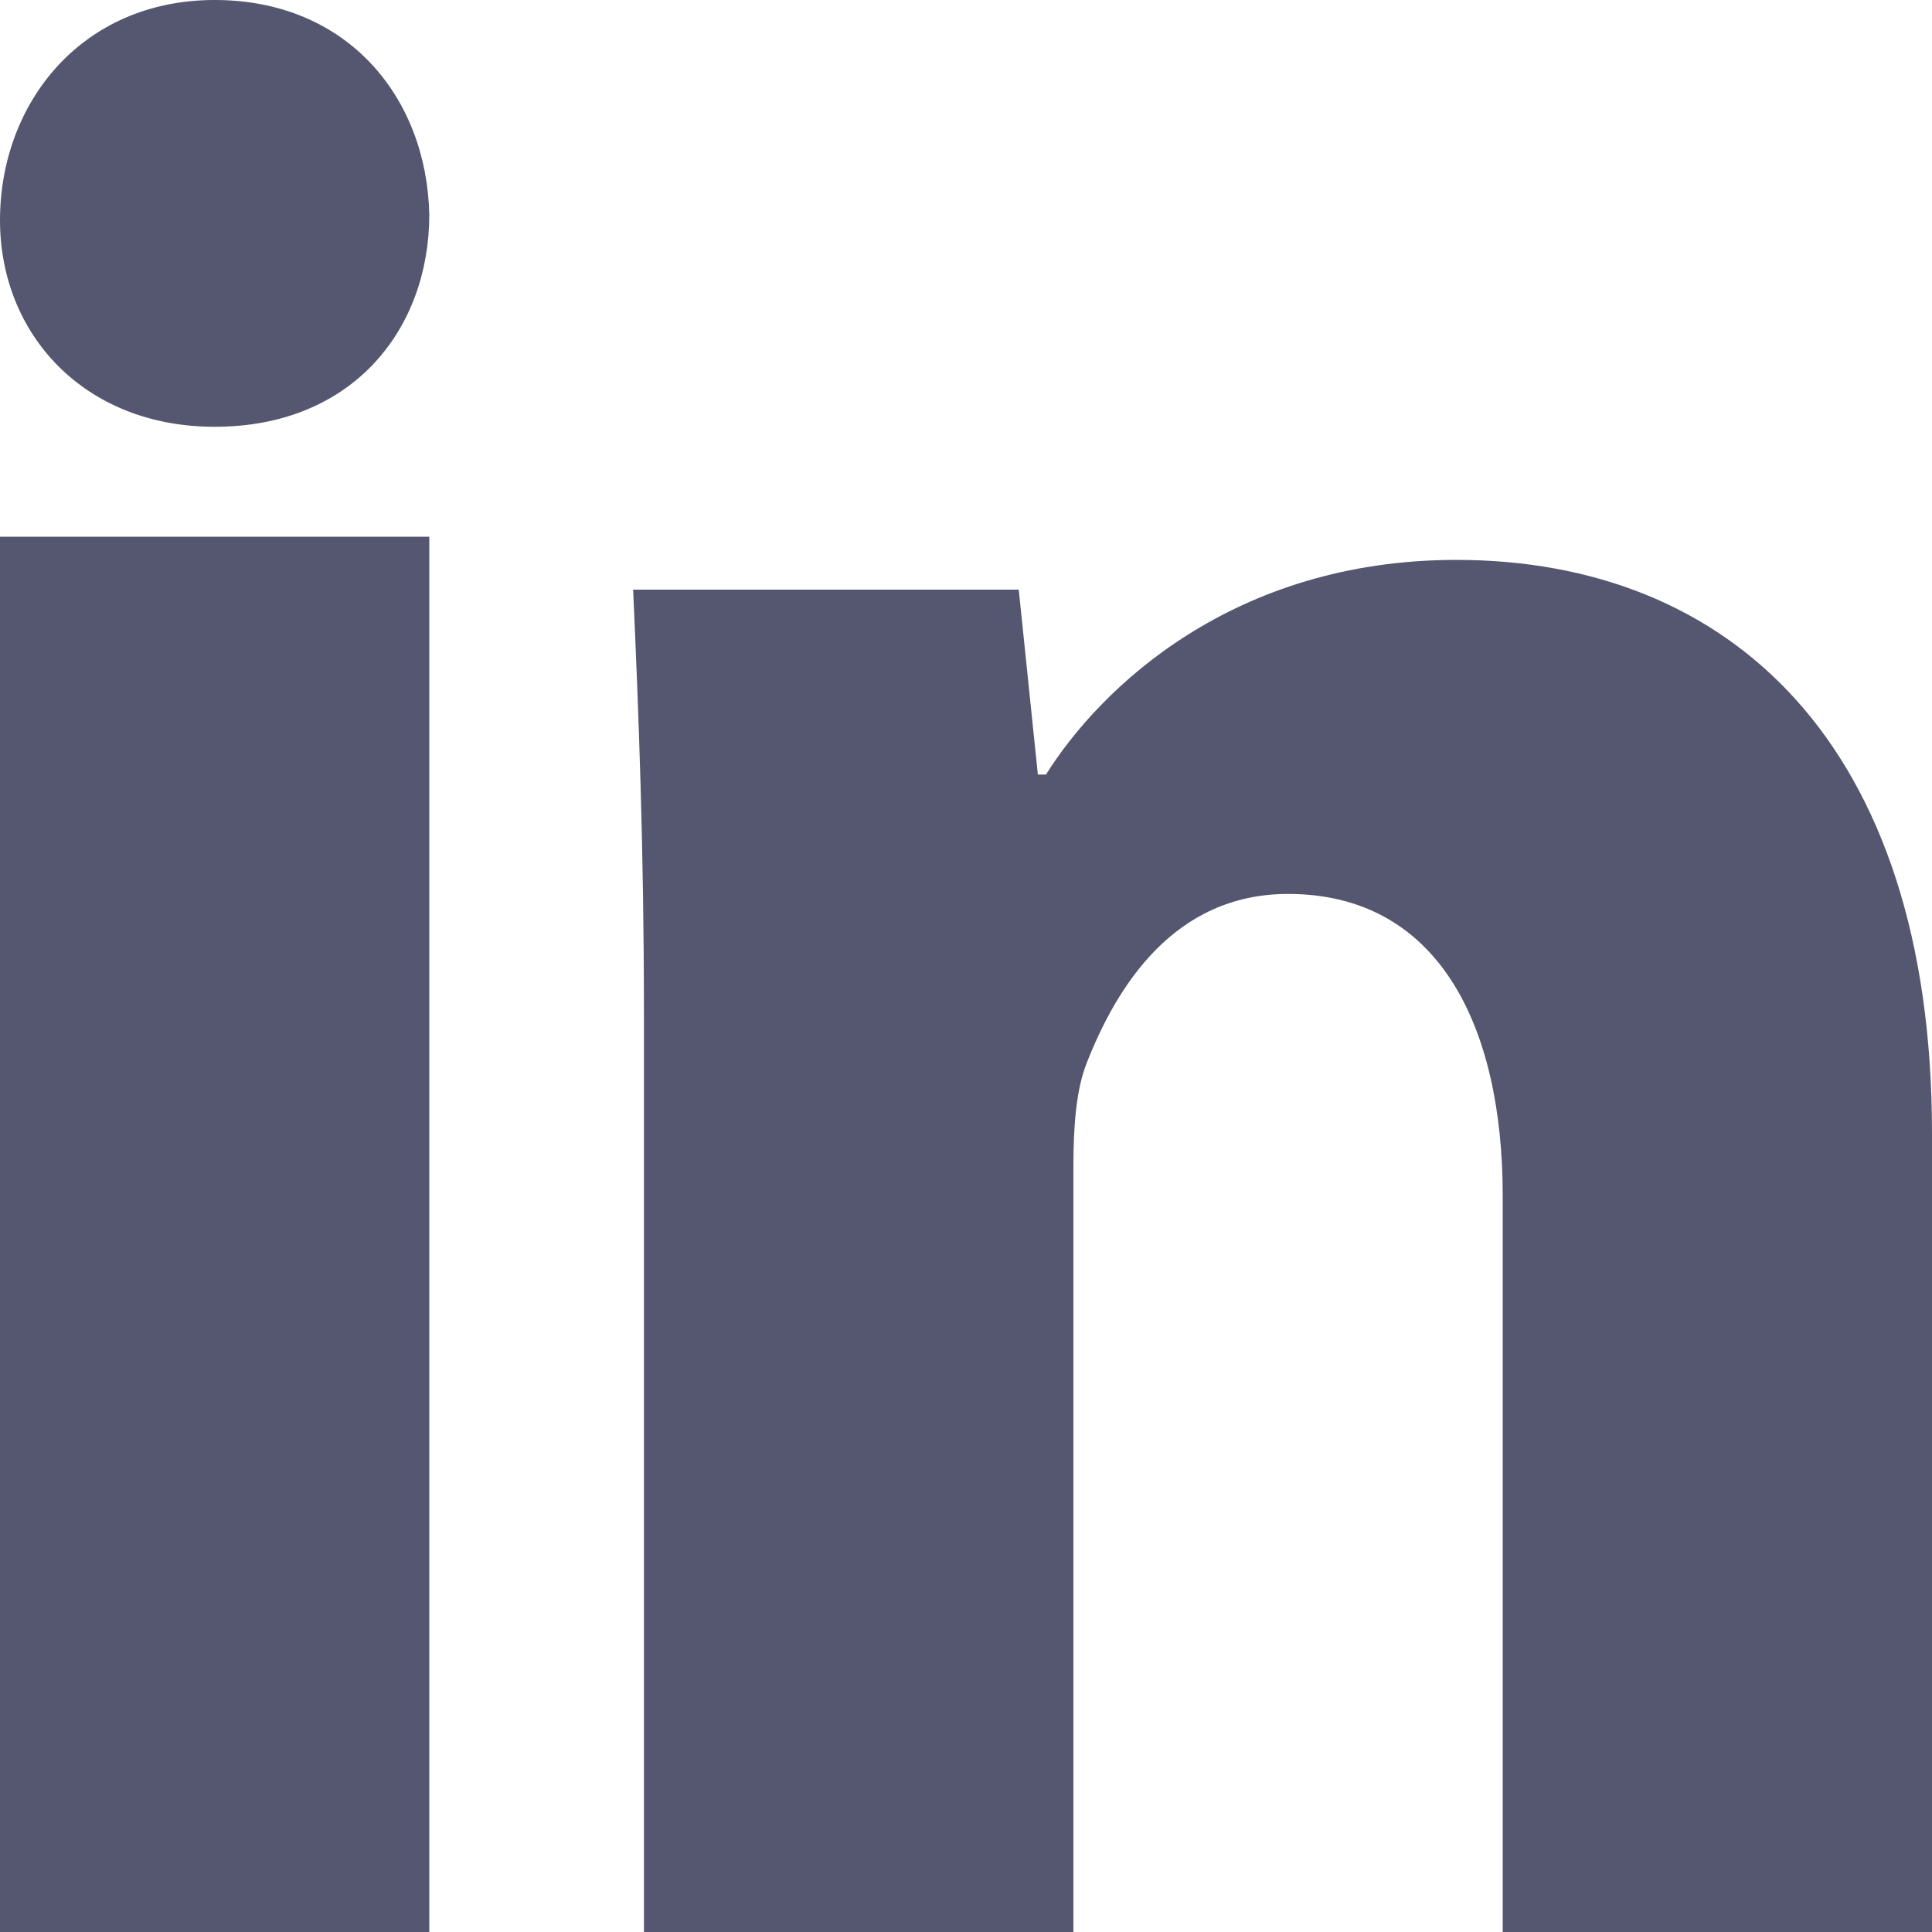 <svg width="10" height="10" viewBox="0 0 10 10" fill="none" xmlns="http://www.w3.org/2000/svg">
<path d="M2.222 1.111C2.222 1.701 1.828 2.209 1.111 2.209C0.436 2.209 3.05176e-05 1.73 3.05176e-05 1.14C3.05176e-05 0.534 0.422 0 1.111 0C1.8 0 2.209 0.506 2.222 1.111ZM3.05176e-05 10V2.778H2.222V10H3.05176e-05Z" fill="#555770"/>
<path d="M3.333 5.247C3.333 4.389 3.305 3.671 3.277 3.052H5.273L5.372 4.009H5.414C5.696 3.559 6.384 2.898 7.538 2.898C8.944 2.898 10 3.84 10 5.866V10H7.778V6.189C7.778 5.303 7.441 4.627 6.667 4.627C6.077 4.627 5.781 5.105 5.626 5.499C5.569 5.64 5.556 5.837 5.556 6.034V10H3.333V5.247Z" fill="#555770"/>
</svg>
